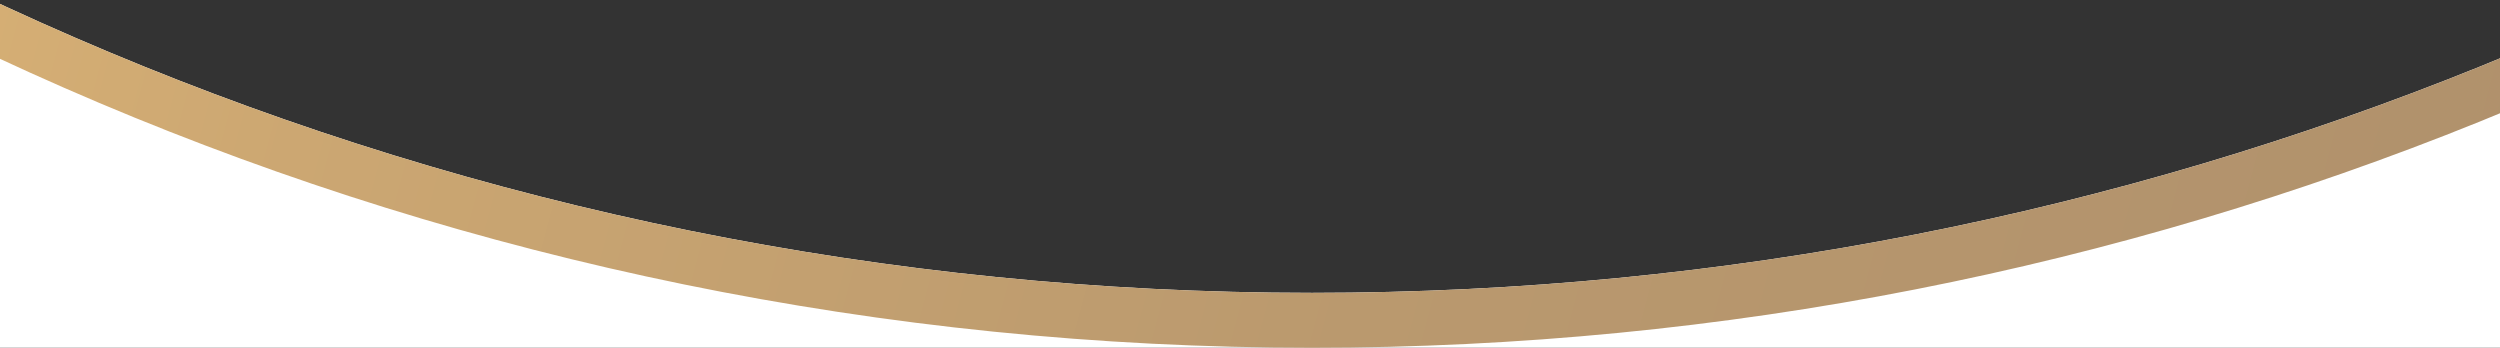 <?xml version="1.0" encoding="utf-8"?>
<!-- Generator: Adobe Illustrator 16.0.0, SVG Export Plug-In . SVG Version: 6.00 Build 0)  -->
<!DOCTYPE svg PUBLIC "-//W3C//DTD SVG 1.1//EN" "http://www.w3.org/Graphics/SVG/1.1/DTD/svg11.dtd">
<svg version="1.1" id="Layer_1" xmlns="http://www.w3.org/2000/svg" xmlns:xlink="http://www.w3.org/1999/xlink" x="0px" y="0px"
	 width="364.251px" height="50.667px" viewBox="0 0 364.251 50.667" enable-background="new 0 0 364.251 50.667"
	 xml:space="preserve">
<rect x="0" y="0" width="364.251" height="50.667" fill="#333333" stroke="none"/>
<path fill="#FFFFFF" class="curve__path--white" d="M644.169-381.263v432.5h-908v-455.98h1.07c3.51,247.7,205.4,447.41,453.93,447.41
	C431.799,42.667,628.709-144.553,644.169-381.263z"/>
<linearGradient id="SVGID_1_" gradientUnits="userSpaceOnUse" x1="-276.453" y1="-356.387" x2="586.745" y2="-125.094">
	<stop  offset="0.28" style="stop-color:#EABE79"/>
	<stop  offset="0.283" style="stop-color:#E9BE79"/>
	<stop  offset="0.454" style="stop-color:#CCA772"/>
	<stop  offset="0.629" style="stop-color:#BA996E"/>
	<stop  offset="0.809" style="stop-color:#B0916C"/>
	<stop  offset="1" style="stop-color:#AD8F6B"/>
</linearGradient>
<path fill="url(#SVGID_1_)" class="curve__path--gradient" d="M645.169-403.333c0,10.18-0.34,20.29-1,30.31c-15.59,236.61-212.44,423.69-453,423.69
	c-250.74,0-454-203.26-454-454c0-0.47,0-0.94,0.01-1.41c0-0.87,0.01-1.73,0.02-2.59c0.01,0.87,0.02,1.73,0.04,2.59
	c3.51,247.7,205.4,447.41,453.93,447.41c240.63,0,437.54-187.22,453-423.93c0.57-8.63,0.89-17.32,0.97-26.07
	C645.159-406.003,645.169-404.673,645.169-403.333z"/>
</svg>
